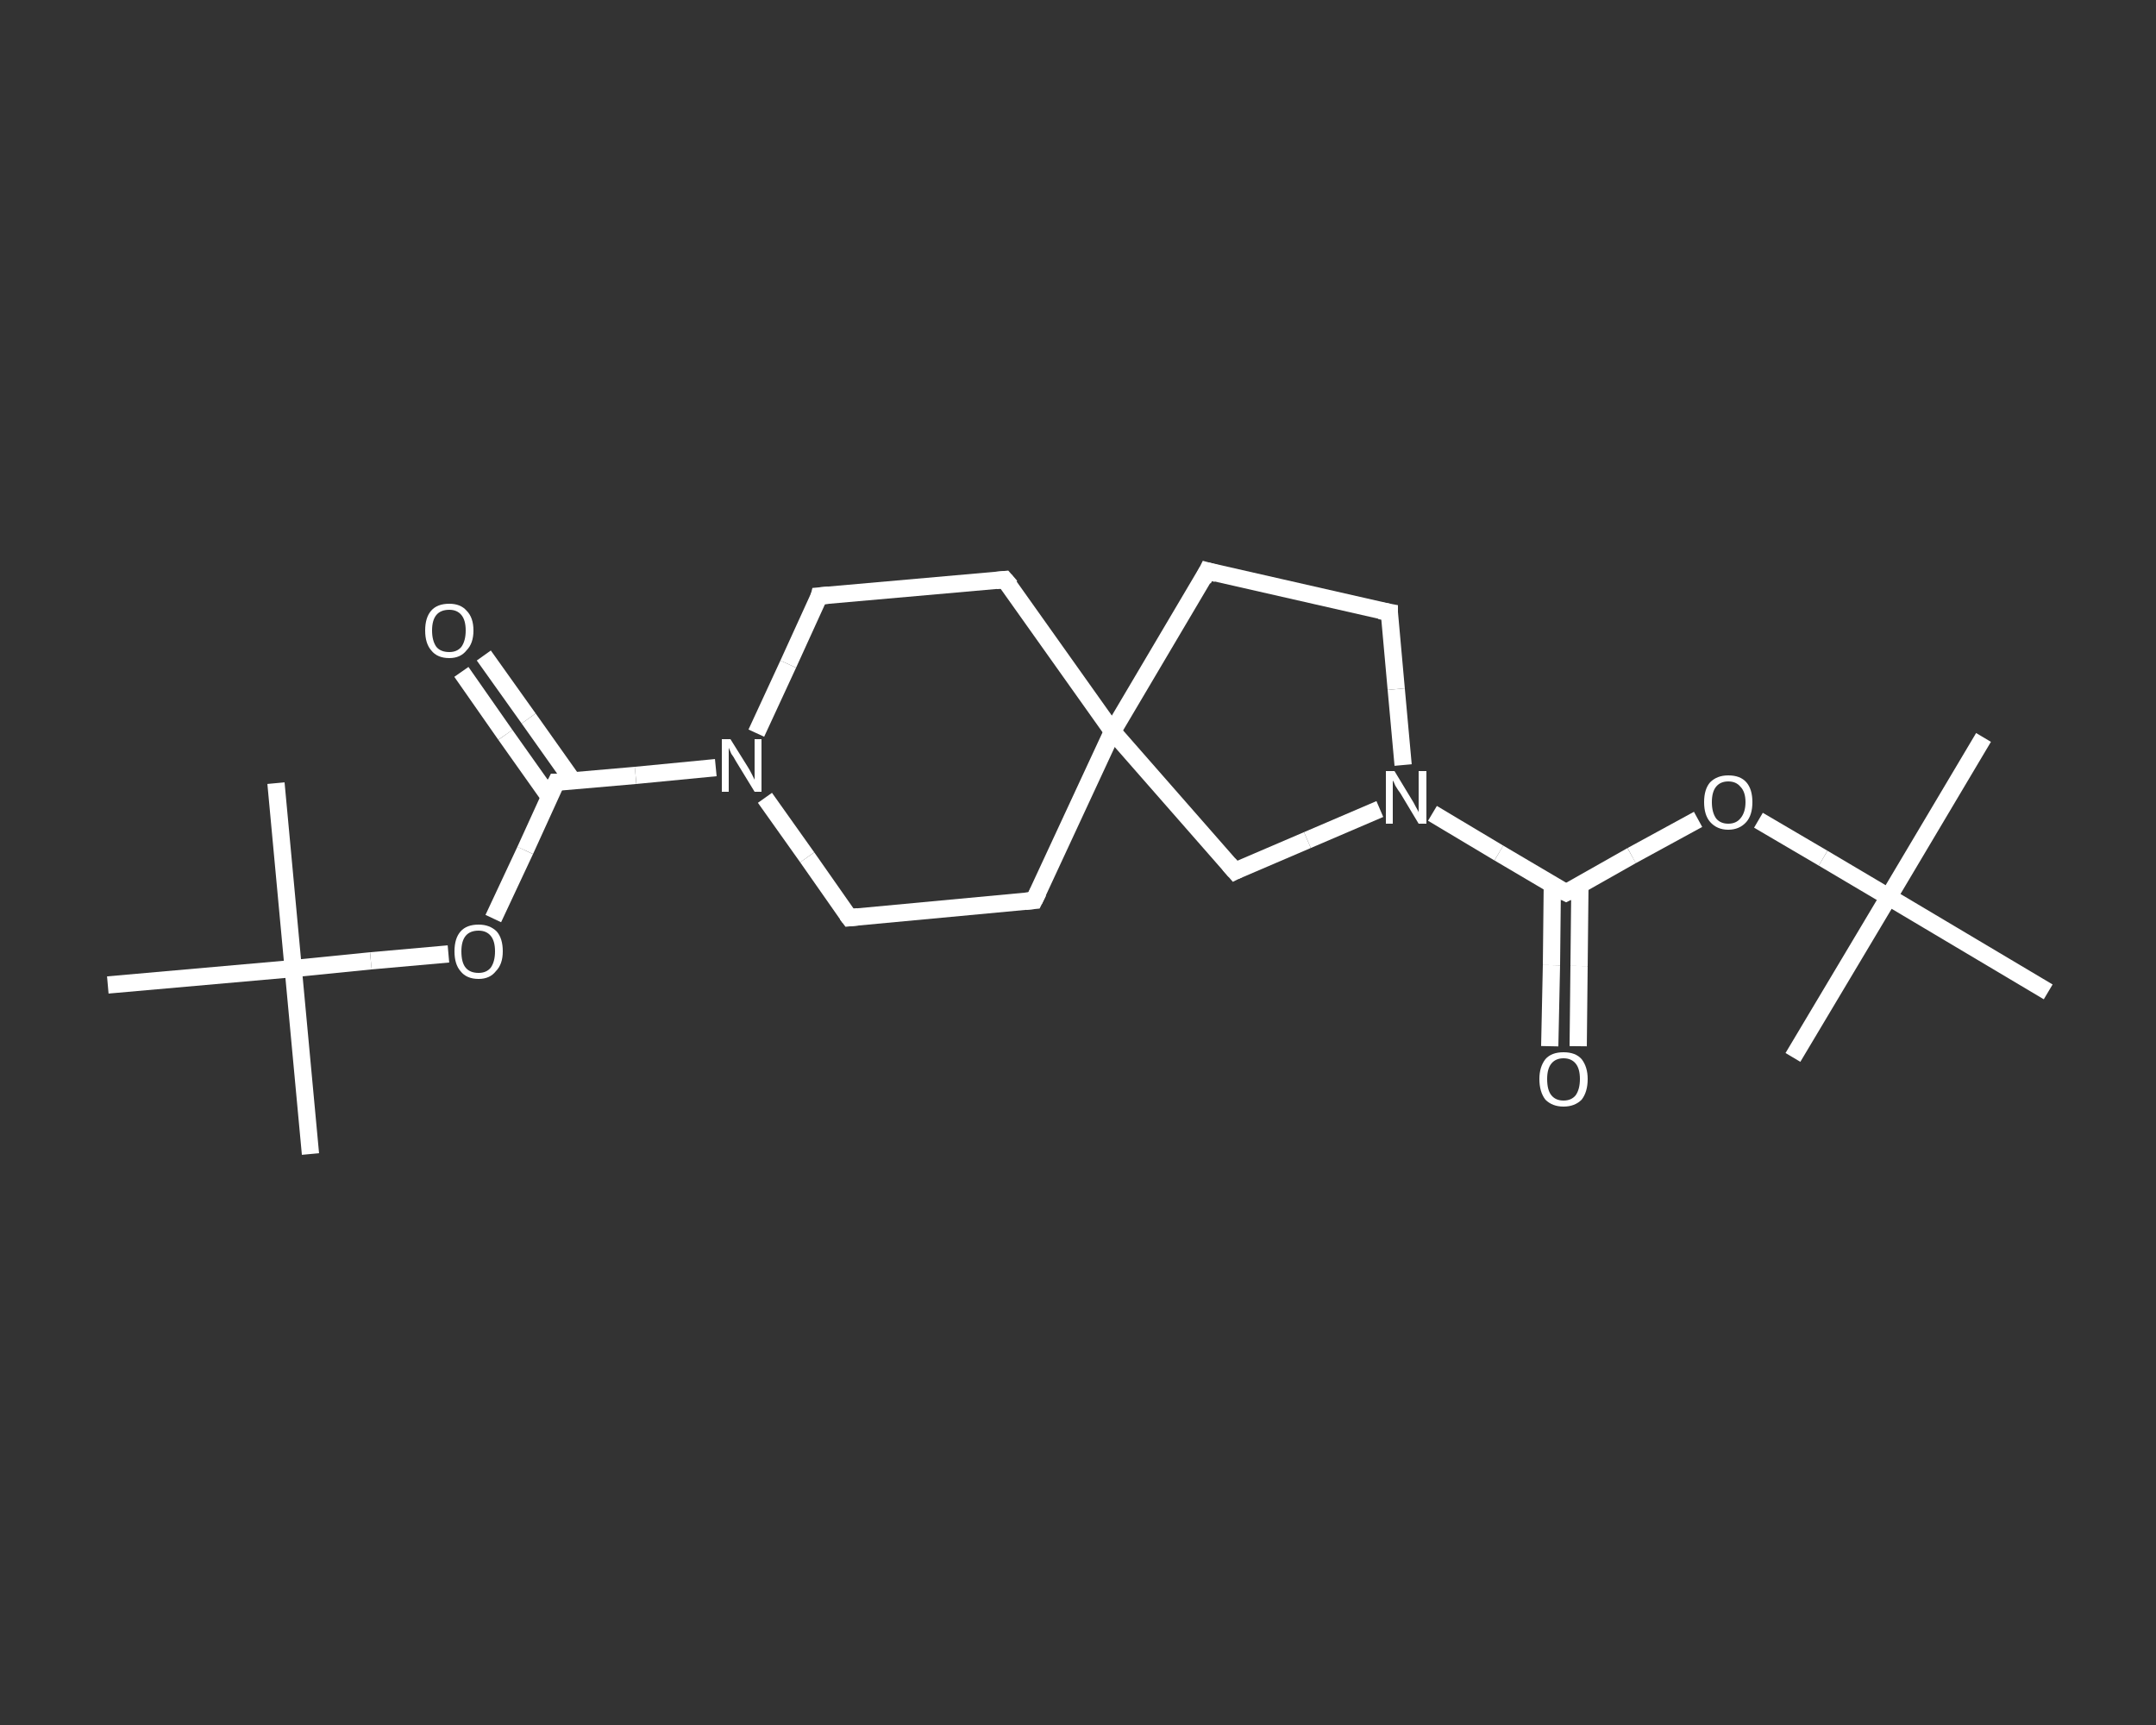<?xml version='1.0' encoding='iso-8859-1'?>
<svg version='1.1' baseProfile='full'
              xmlns='http://www.w3.org/2000/svg'
                      xmlns:rdkit='http://www.rdkit.org/xml'
                      xmlns:xlink='http://www.w3.org/1999/xlink'
                  xml:space='preserve'
width='250px' height='200px' viewBox='0 0 250 200'>
<rect x="0" y="0" width="250" height="200" fill="#333333" stroke="none"/>
<!-- END OF HEADER -->
<rect style='opacity:1.0;fill:transparent;stroke:none' width='250.0' height='200.0' x='0.0' y='0.0'> </rect>
<path class='bond-0 atom-0 atom-1' d='M 36.0,133.8 L 34.0,112.3' style='fill:none;fill-rule:evenodd;stroke:#FFFFFF;stroke-width:2.0px;stroke-linecap:butt;stroke-linejoin:miter;stroke-opacity:1' />
<path class='bond-1 atom-1 atom-2' d='M 34.0,112.3 L 32.0,90.8' style='fill:none;fill-rule:evenodd;stroke:#FFFFFF;stroke-width:2.0px;stroke-linecap:butt;stroke-linejoin:miter;stroke-opacity:1' />
<path class='bond-2 atom-1 atom-3' d='M 34.0,112.3 L 12.5,114.2' style='fill:none;fill-rule:evenodd;stroke:#FFFFFF;stroke-width:2.0px;stroke-linecap:butt;stroke-linejoin:miter;stroke-opacity:1' />
<path class='bond-3 atom-1 atom-4' d='M 34.0,112.3 L 43.0,111.4' style='fill:none;fill-rule:evenodd;stroke:#FFFFFF;stroke-width:2.0px;stroke-linecap:butt;stroke-linejoin:miter;stroke-opacity:1' />
<path class='bond-3 atom-1 atom-4' d='M 43.0,111.4 L 52.0,110.6' style='fill:none;fill-rule:evenodd;stroke:#FFFFFF;stroke-width:2.0px;stroke-linecap:butt;stroke-linejoin:miter;stroke-opacity:1' />
<path class='bond-4 atom-4 atom-5' d='M 57.2,106.5 L 60.9,98.6' style='fill:none;fill-rule:evenodd;stroke:#FFFFFF;stroke-width:2.0px;stroke-linecap:butt;stroke-linejoin:miter;stroke-opacity:1' />
<path class='bond-4 atom-4 atom-5' d='M 60.9,98.6 L 64.5,90.7' style='fill:none;fill-rule:evenodd;stroke:#FFFFFF;stroke-width:2.0px;stroke-linecap:butt;stroke-linejoin:miter;stroke-opacity:1' />
<path class='bond-5 atom-5 atom-6' d='M 66.4,90.5 L 61.3,83.3' style='fill:none;fill-rule:evenodd;stroke:#FFFFFF;stroke-width:2.0px;stroke-linecap:butt;stroke-linejoin:miter;stroke-opacity:1' />
<path class='bond-5 atom-5 atom-6' d='M 61.3,83.3 L 56.1,76.0' style='fill:none;fill-rule:evenodd;stroke:#FFFFFF;stroke-width:2.0px;stroke-linecap:butt;stroke-linejoin:miter;stroke-opacity:1' />
<path class='bond-5 atom-5 atom-6' d='M 63.7,92.4 L 58.6,85.2' style='fill:none;fill-rule:evenodd;stroke:#FFFFFF;stroke-width:2.0px;stroke-linecap:butt;stroke-linejoin:miter;stroke-opacity:1' />
<path class='bond-5 atom-5 atom-6' d='M 58.6,85.2 L 53.5,77.9' style='fill:none;fill-rule:evenodd;stroke:#FFFFFF;stroke-width:2.0px;stroke-linecap:butt;stroke-linejoin:miter;stroke-opacity:1' />
<path class='bond-6 atom-5 atom-7' d='M 64.5,90.7 L 73.7,89.9' style='fill:none;fill-rule:evenodd;stroke:#FFFFFF;stroke-width:2.0px;stroke-linecap:butt;stroke-linejoin:miter;stroke-opacity:1' />
<path class='bond-6 atom-5 atom-7' d='M 73.7,89.9 L 83.0,89.0' style='fill:none;fill-rule:evenodd;stroke:#FFFFFF;stroke-width:2.0px;stroke-linecap:butt;stroke-linejoin:miter;stroke-opacity:1' />
<path class='bond-7 atom-7 atom-8' d='M 87.7,85.0 L 91.4,77.0' style='fill:none;fill-rule:evenodd;stroke:#FFFFFF;stroke-width:2.0px;stroke-linecap:butt;stroke-linejoin:miter;stroke-opacity:1' />
<path class='bond-7 atom-7 atom-8' d='M 91.4,77.0 L 95.0,69.1' style='fill:none;fill-rule:evenodd;stroke:#FFFFFF;stroke-width:2.0px;stroke-linecap:butt;stroke-linejoin:miter;stroke-opacity:1' />
<path class='bond-8 atom-8 atom-9' d='M 95.0,69.1 L 116.5,67.2' style='fill:none;fill-rule:evenodd;stroke:#FFFFFF;stroke-width:2.0px;stroke-linecap:butt;stroke-linejoin:miter;stroke-opacity:1' />
<path class='bond-9 atom-9 atom-10' d='M 116.5,67.2 L 129.0,84.8' style='fill:none;fill-rule:evenodd;stroke:#FFFFFF;stroke-width:2.0px;stroke-linecap:butt;stroke-linejoin:miter;stroke-opacity:1' />
<path class='bond-10 atom-10 atom-11' d='M 129.0,84.8 L 119.9,104.4' style='fill:none;fill-rule:evenodd;stroke:#FFFFFF;stroke-width:2.0px;stroke-linecap:butt;stroke-linejoin:miter;stroke-opacity:1' />
<path class='bond-11 atom-11 atom-12' d='M 119.9,104.4 L 98.5,106.4' style='fill:none;fill-rule:evenodd;stroke:#FFFFFF;stroke-width:2.0px;stroke-linecap:butt;stroke-linejoin:miter;stroke-opacity:1' />
<path class='bond-12 atom-10 atom-13' d='M 129.0,84.8 L 140.0,66.2' style='fill:none;fill-rule:evenodd;stroke:#FFFFFF;stroke-width:2.0px;stroke-linecap:butt;stroke-linejoin:miter;stroke-opacity:1' />
<path class='bond-13 atom-13 atom-14' d='M 140.0,66.2 L 161.1,71.0' style='fill:none;fill-rule:evenodd;stroke:#FFFFFF;stroke-width:2.0px;stroke-linecap:butt;stroke-linejoin:miter;stroke-opacity:1' />
<path class='bond-14 atom-14 atom-15' d='M 161.1,71.0 L 161.9,79.9' style='fill:none;fill-rule:evenodd;stroke:#FFFFFF;stroke-width:2.0px;stroke-linecap:butt;stroke-linejoin:miter;stroke-opacity:1' />
<path class='bond-14 atom-14 atom-15' d='M 161.9,79.9 L 162.7,88.7' style='fill:none;fill-rule:evenodd;stroke:#FFFFFF;stroke-width:2.0px;stroke-linecap:butt;stroke-linejoin:miter;stroke-opacity:1' />
<path class='bond-15 atom-15 atom-16' d='M 166.1,94.3 L 173.8,98.9' style='fill:none;fill-rule:evenodd;stroke:#FFFFFF;stroke-width:2.0px;stroke-linecap:butt;stroke-linejoin:miter;stroke-opacity:1' />
<path class='bond-15 atom-15 atom-16' d='M 173.8,98.9 L 181.6,103.5' style='fill:none;fill-rule:evenodd;stroke:#FFFFFF;stroke-width:2.0px;stroke-linecap:butt;stroke-linejoin:miter;stroke-opacity:1' />
<path class='bond-16 atom-16 atom-17' d='M 180.0,102.6 L 179.9,111.9' style='fill:none;fill-rule:evenodd;stroke:#FFFFFF;stroke-width:2.0px;stroke-linecap:butt;stroke-linejoin:miter;stroke-opacity:1' />
<path class='bond-16 atom-16 atom-17' d='M 179.9,111.9 L 179.7,121.3' style='fill:none;fill-rule:evenodd;stroke:#FFFFFF;stroke-width:2.0px;stroke-linecap:butt;stroke-linejoin:miter;stroke-opacity:1' />
<path class='bond-16 atom-16 atom-17' d='M 183.2,102.6 L 183.1,112.0' style='fill:none;fill-rule:evenodd;stroke:#FFFFFF;stroke-width:2.0px;stroke-linecap:butt;stroke-linejoin:miter;stroke-opacity:1' />
<path class='bond-16 atom-16 atom-17' d='M 183.1,112.0 L 183.0,121.3' style='fill:none;fill-rule:evenodd;stroke:#FFFFFF;stroke-width:2.0px;stroke-linecap:butt;stroke-linejoin:miter;stroke-opacity:1' />
<path class='bond-17 atom-16 atom-18' d='M 181.6,103.5 L 189.2,99.2' style='fill:none;fill-rule:evenodd;stroke:#FFFFFF;stroke-width:2.0px;stroke-linecap:butt;stroke-linejoin:miter;stroke-opacity:1' />
<path class='bond-17 atom-16 atom-18' d='M 189.2,99.2 L 196.9,95.0' style='fill:none;fill-rule:evenodd;stroke:#FFFFFF;stroke-width:2.0px;stroke-linecap:butt;stroke-linejoin:miter;stroke-opacity:1' />
<path class='bond-18 atom-18 atom-19' d='M 203.9,95.1 L 211.4,99.5' style='fill:none;fill-rule:evenodd;stroke:#FFFFFF;stroke-width:2.0px;stroke-linecap:butt;stroke-linejoin:miter;stroke-opacity:1' />
<path class='bond-18 atom-18 atom-19' d='M 211.4,99.5 L 219.0,104.0' style='fill:none;fill-rule:evenodd;stroke:#FFFFFF;stroke-width:2.0px;stroke-linecap:butt;stroke-linejoin:miter;stroke-opacity:1' />
<path class='bond-19 atom-19 atom-20' d='M 219.0,104.0 L 230.0,85.5' style='fill:none;fill-rule:evenodd;stroke:#FFFFFF;stroke-width:2.0px;stroke-linecap:butt;stroke-linejoin:miter;stroke-opacity:1' />
<path class='bond-20 atom-19 atom-21' d='M 219.0,104.0 L 207.9,122.6' style='fill:none;fill-rule:evenodd;stroke:#FFFFFF;stroke-width:2.0px;stroke-linecap:butt;stroke-linejoin:miter;stroke-opacity:1' />
<path class='bond-21 atom-19 atom-22' d='M 219.0,104.0 L 237.5,115.0' style='fill:none;fill-rule:evenodd;stroke:#FFFFFF;stroke-width:2.0px;stroke-linecap:butt;stroke-linejoin:miter;stroke-opacity:1' />
<path class='bond-22 atom-15 atom-23' d='M 160.0,93.8 L 151.6,97.4' style='fill:none;fill-rule:evenodd;stroke:#FFFFFF;stroke-width:2.0px;stroke-linecap:butt;stroke-linejoin:miter;stroke-opacity:1' />
<path class='bond-22 atom-15 atom-23' d='M 151.6,97.4 L 143.2,101.0' style='fill:none;fill-rule:evenodd;stroke:#FFFFFF;stroke-width:2.0px;stroke-linecap:butt;stroke-linejoin:miter;stroke-opacity:1' />
<path class='bond-23 atom-12 atom-7' d='M 98.5,106.4 L 93.6,99.4' style='fill:none;fill-rule:evenodd;stroke:#FFFFFF;stroke-width:2.0px;stroke-linecap:butt;stroke-linejoin:miter;stroke-opacity:1' />
<path class='bond-23 atom-12 atom-7' d='M 93.6,99.4 L 88.7,92.5' style='fill:none;fill-rule:evenodd;stroke:#FFFFFF;stroke-width:2.0px;stroke-linecap:butt;stroke-linejoin:miter;stroke-opacity:1' />
<path class='bond-24 atom-23 atom-10' d='M 143.2,101.0 L 129.0,84.8' style='fill:none;fill-rule:evenodd;stroke:#FFFFFF;stroke-width:2.0px;stroke-linecap:butt;stroke-linejoin:miter;stroke-opacity:1' />
<path d='M 64.3,91.1 L 64.5,90.7 L 65.0,90.7' style='fill:none;stroke:#FFFFFF;stroke-width:2.0px;stroke-linecap:butt;stroke-linejoin:miter;stroke-opacity:1;' />
<path d='M 94.9,69.5 L 95.0,69.1 L 96.1,69.0' style='fill:none;stroke:#FFFFFF;stroke-width:2.0px;stroke-linecap:butt;stroke-linejoin:miter;stroke-opacity:1;' />
<path d='M 115.5,67.3 L 116.5,67.2 L 117.2,68.0' style='fill:none;stroke:#FFFFFF;stroke-width:2.0px;stroke-linecap:butt;stroke-linejoin:miter;stroke-opacity:1;' />
<path d='M 120.4,103.4 L 119.9,104.4 L 118.9,104.5' style='fill:none;stroke:#FFFFFF;stroke-width:2.0px;stroke-linecap:butt;stroke-linejoin:miter;stroke-opacity:1;' />
<path d='M 99.5,106.3 L 98.5,106.4 L 98.2,106.0' style='fill:none;stroke:#FFFFFF;stroke-width:2.0px;stroke-linecap:butt;stroke-linejoin:miter;stroke-opacity:1;' />
<path d='M 139.5,67.2 L 140.0,66.2 L 141.1,66.5' style='fill:none;stroke:#FFFFFF;stroke-width:2.0px;stroke-linecap:butt;stroke-linejoin:miter;stroke-opacity:1;' />
<path d='M 160.0,70.8 L 161.1,71.0 L 161.1,71.4' style='fill:none;stroke:#FFFFFF;stroke-width:2.0px;stroke-linecap:butt;stroke-linejoin:miter;stroke-opacity:1;' />
<path d='M 181.2,103.3 L 181.6,103.5 L 182.0,103.3' style='fill:none;stroke:#FFFFFF;stroke-width:2.0px;stroke-linecap:butt;stroke-linejoin:miter;stroke-opacity:1;' />
<path d='M 143.6,100.8 L 143.2,101.0 L 142.5,100.2' style='fill:none;stroke:#FFFFFF;stroke-width:2.0px;stroke-linecap:butt;stroke-linejoin:miter;stroke-opacity:1;' />
<path class='atom-4' d='M 52.7 110.3
Q 52.7 108.8, 53.4 108.0
Q 54.1 107.2, 55.5 107.2
Q 56.8 107.2, 57.6 108.0
Q 58.3 108.8, 58.3 110.3
Q 58.3 111.8, 57.5 112.6
Q 56.8 113.5, 55.5 113.5
Q 54.1 113.5, 53.4 112.6
Q 52.7 111.8, 52.7 110.3
M 55.5 112.8
Q 56.4 112.8, 56.9 112.2
Q 57.4 111.5, 57.4 110.3
Q 57.4 109.1, 56.9 108.5
Q 56.4 107.9, 55.5 107.9
Q 54.5 107.9, 54.0 108.5
Q 53.5 109.1, 53.5 110.3
Q 53.5 111.6, 54.0 112.2
Q 54.5 112.8, 55.5 112.8
' fill='#FFFFFF'/>
<path class='atom-6' d='M 49.3 73.1
Q 49.3 71.6, 50.0 70.8
Q 50.7 70.0, 52.1 70.0
Q 53.4 70.0, 54.1 70.8
Q 54.9 71.6, 54.9 73.1
Q 54.9 74.6, 54.1 75.4
Q 53.4 76.3, 52.1 76.3
Q 50.7 76.3, 50.0 75.4
Q 49.3 74.6, 49.3 73.1
M 52.1 75.6
Q 53.0 75.6, 53.5 75.0
Q 54.0 74.3, 54.0 73.1
Q 54.0 71.9, 53.5 71.3
Q 53.0 70.7, 52.1 70.7
Q 51.1 70.7, 50.6 71.3
Q 50.1 71.9, 50.1 73.1
Q 50.1 74.3, 50.6 75.0
Q 51.1 75.6, 52.1 75.6
' fill='#FFFFFF'/>
<path class='atom-7' d='M 84.7 85.7
L 86.7 88.9
Q 86.9 89.2, 87.2 89.8
Q 87.5 90.4, 87.5 90.4
L 87.5 85.7
L 88.3 85.7
L 88.3 91.8
L 87.5 91.8
L 85.3 88.2
Q 85.1 87.8, 84.8 87.4
Q 84.6 86.9, 84.5 86.7
L 84.5 91.8
L 83.7 91.8
L 83.7 85.7
L 84.7 85.7
' fill='#FFFFFF'/>
<path class='atom-15' d='M 161.7 89.4
L 163.7 92.7
Q 163.9 93.0, 164.2 93.6
Q 164.5 94.1, 164.5 94.2
L 164.5 89.4
L 165.4 89.4
L 165.4 95.5
L 164.5 95.5
L 162.4 92.0
Q 162.1 91.6, 161.8 91.1
Q 161.6 90.6, 161.5 90.5
L 161.5 95.5
L 160.7 95.5
L 160.7 89.4
L 161.7 89.4
' fill='#FFFFFF'/>
<path class='atom-17' d='M 178.5 125.1
Q 178.5 123.7, 179.2 122.8
Q 179.9 122.0, 181.3 122.0
Q 182.7 122.0, 183.4 122.8
Q 184.1 123.7, 184.1 125.1
Q 184.1 126.6, 183.4 127.5
Q 182.6 128.3, 181.3 128.3
Q 180.0 128.3, 179.2 127.5
Q 178.5 126.6, 178.5 125.1
M 181.3 127.6
Q 182.2 127.6, 182.7 127.0
Q 183.2 126.3, 183.2 125.1
Q 183.2 123.9, 182.7 123.3
Q 182.2 122.7, 181.3 122.7
Q 180.4 122.7, 179.9 123.3
Q 179.4 123.9, 179.4 125.1
Q 179.4 126.4, 179.9 127.0
Q 180.4 127.6, 181.3 127.6
' fill='#FFFFFF'/>
<path class='atom-18' d='M 197.6 93.0
Q 197.6 91.5, 198.3 90.7
Q 199.1 89.9, 200.4 89.9
Q 201.8 89.9, 202.5 90.7
Q 203.2 91.5, 203.2 93.0
Q 203.2 94.5, 202.5 95.3
Q 201.7 96.2, 200.4 96.2
Q 199.1 96.2, 198.3 95.3
Q 197.6 94.5, 197.6 93.0
M 200.4 95.5
Q 201.3 95.5, 201.8 94.9
Q 202.4 94.2, 202.4 93.0
Q 202.4 91.8, 201.8 91.2
Q 201.3 90.6, 200.4 90.6
Q 199.5 90.6, 199.0 91.2
Q 198.5 91.8, 198.5 93.0
Q 198.5 94.2, 199.0 94.9
Q 199.5 95.5, 200.4 95.5
' fill='#FFFFFF'/>
</svg>
